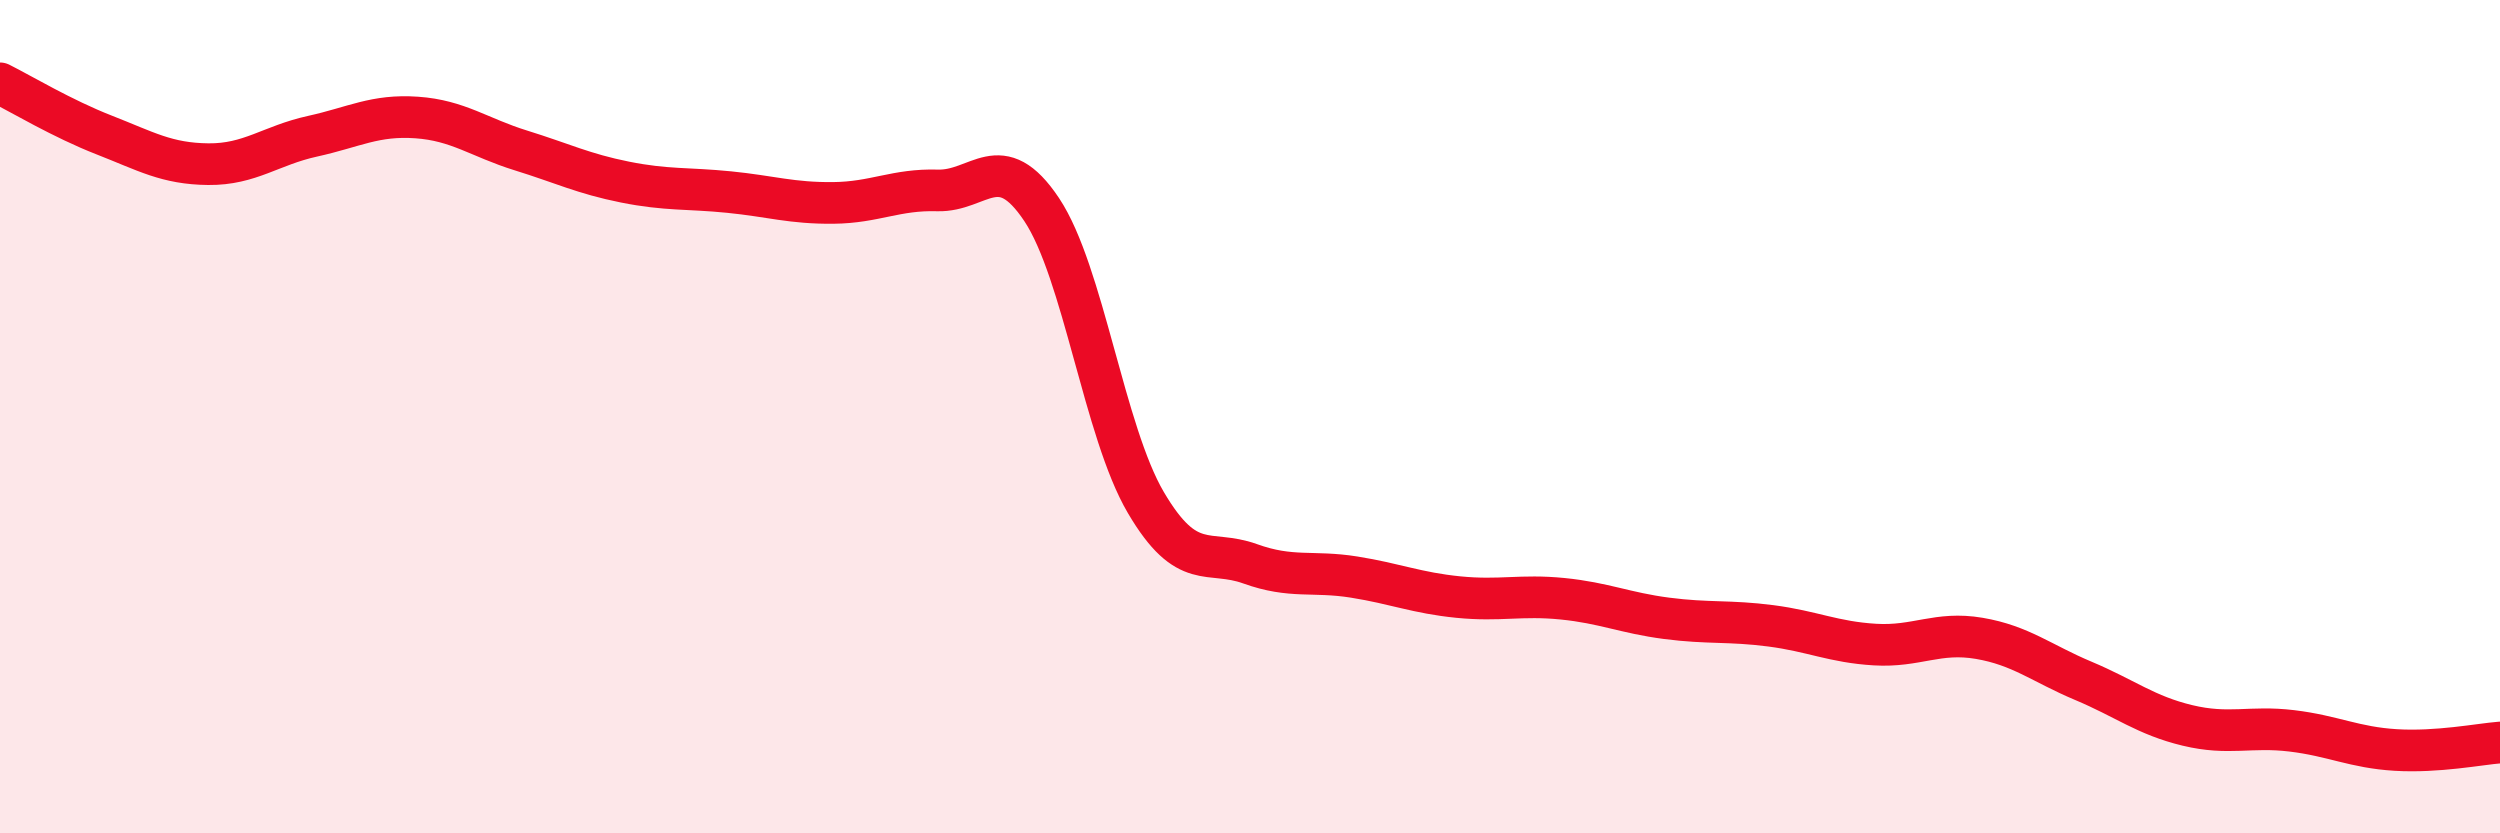 
    <svg width="60" height="20" viewBox="0 0 60 20" xmlns="http://www.w3.org/2000/svg">
      <path
        d="M 0,2 C 0.5,2.25 1.5,2.85 2.5,3.24 C 3.5,3.63 4,3.93 5,3.94 C 6,3.95 6.5,3.49 7.5,3.27 C 8.5,3.05 9,2.75 10,2.82 C 11,2.89 11.5,3.3 12.5,3.61 C 13.5,3.92 14,4.17 15,4.37 C 16,4.57 16.5,4.51 17.5,4.61 C 18.5,4.71 19,4.88 20,4.87 C 21,4.86 21.5,4.54 22.5,4.57 C 23.5,4.6 24,3.53 25,5.03 C 26,6.53 26.5,10.36 27.5,12.06 C 28.5,13.76 29,13.17 30,13.53 C 31,13.89 31.5,13.69 32.5,13.85 C 33.5,14.01 34,14.23 35,14.33 C 36,14.43 36.5,14.27 37.5,14.37 C 38.5,14.47 39,14.71 40,14.84 C 41,14.97 41.5,14.89 42.5,15.02 C 43.5,15.15 44,15.41 45,15.47 C 46,15.53 46.5,15.15 47.5,15.32 C 48.5,15.49 49,15.92 50,16.34 C 51,16.76 51.5,17.17 52.5,17.41 C 53.5,17.65 54,17.42 55,17.54 C 56,17.66 56.5,17.94 57.5,18 C 58.5,18.06 59.5,17.86 60,17.82L60 20L0 20Z"
        fill="#EB0A25"
        opacity="0.1"
        stroke-linecap="round"
        stroke-linejoin="round"
      />
      <path
        d="M 0,2 C 0.5,2.25 1.5,2.85 2.5,3.24 C 3.5,3.63 4,3.93 5,3.94 C 6,3.95 6.5,3.49 7.5,3.27 C 8.5,3.05 9,2.75 10,2.82 C 11,2.89 11.5,3.3 12.5,3.61 C 13.5,3.92 14,4.17 15,4.37 C 16,4.57 16.5,4.51 17.5,4.61 C 18.5,4.71 19,4.88 20,4.87 C 21,4.86 21.5,4.54 22.5,4.57 C 23.5,4.6 24,3.53 25,5.03 C 26,6.53 26.5,10.36 27.5,12.06 C 28.5,13.76 29,13.17 30,13.53 C 31,13.89 31.5,13.69 32.5,13.85 C 33.5,14.01 34,14.23 35,14.33 C 36,14.43 36.5,14.27 37.5,14.37 C 38.5,14.47 39,14.71 40,14.84 C 41,14.97 41.5,14.89 42.5,15.02 C 43.5,15.15 44,15.41 45,15.47 C 46,15.53 46.5,15.15 47.5,15.32 C 48.5,15.49 49,15.92 50,16.34 C 51,16.76 51.5,17.17 52.5,17.41 C 53.5,17.65 54,17.42 55,17.54 C 56,17.66 56.5,17.94 57.5,18 C 58.5,18.06 59.5,17.86 60,17.82"
        stroke="#EB0A25"
        stroke-width="1"
        fill="none"
        stroke-linecap="round"
        stroke-linejoin="round"
      />
    </svg>
  